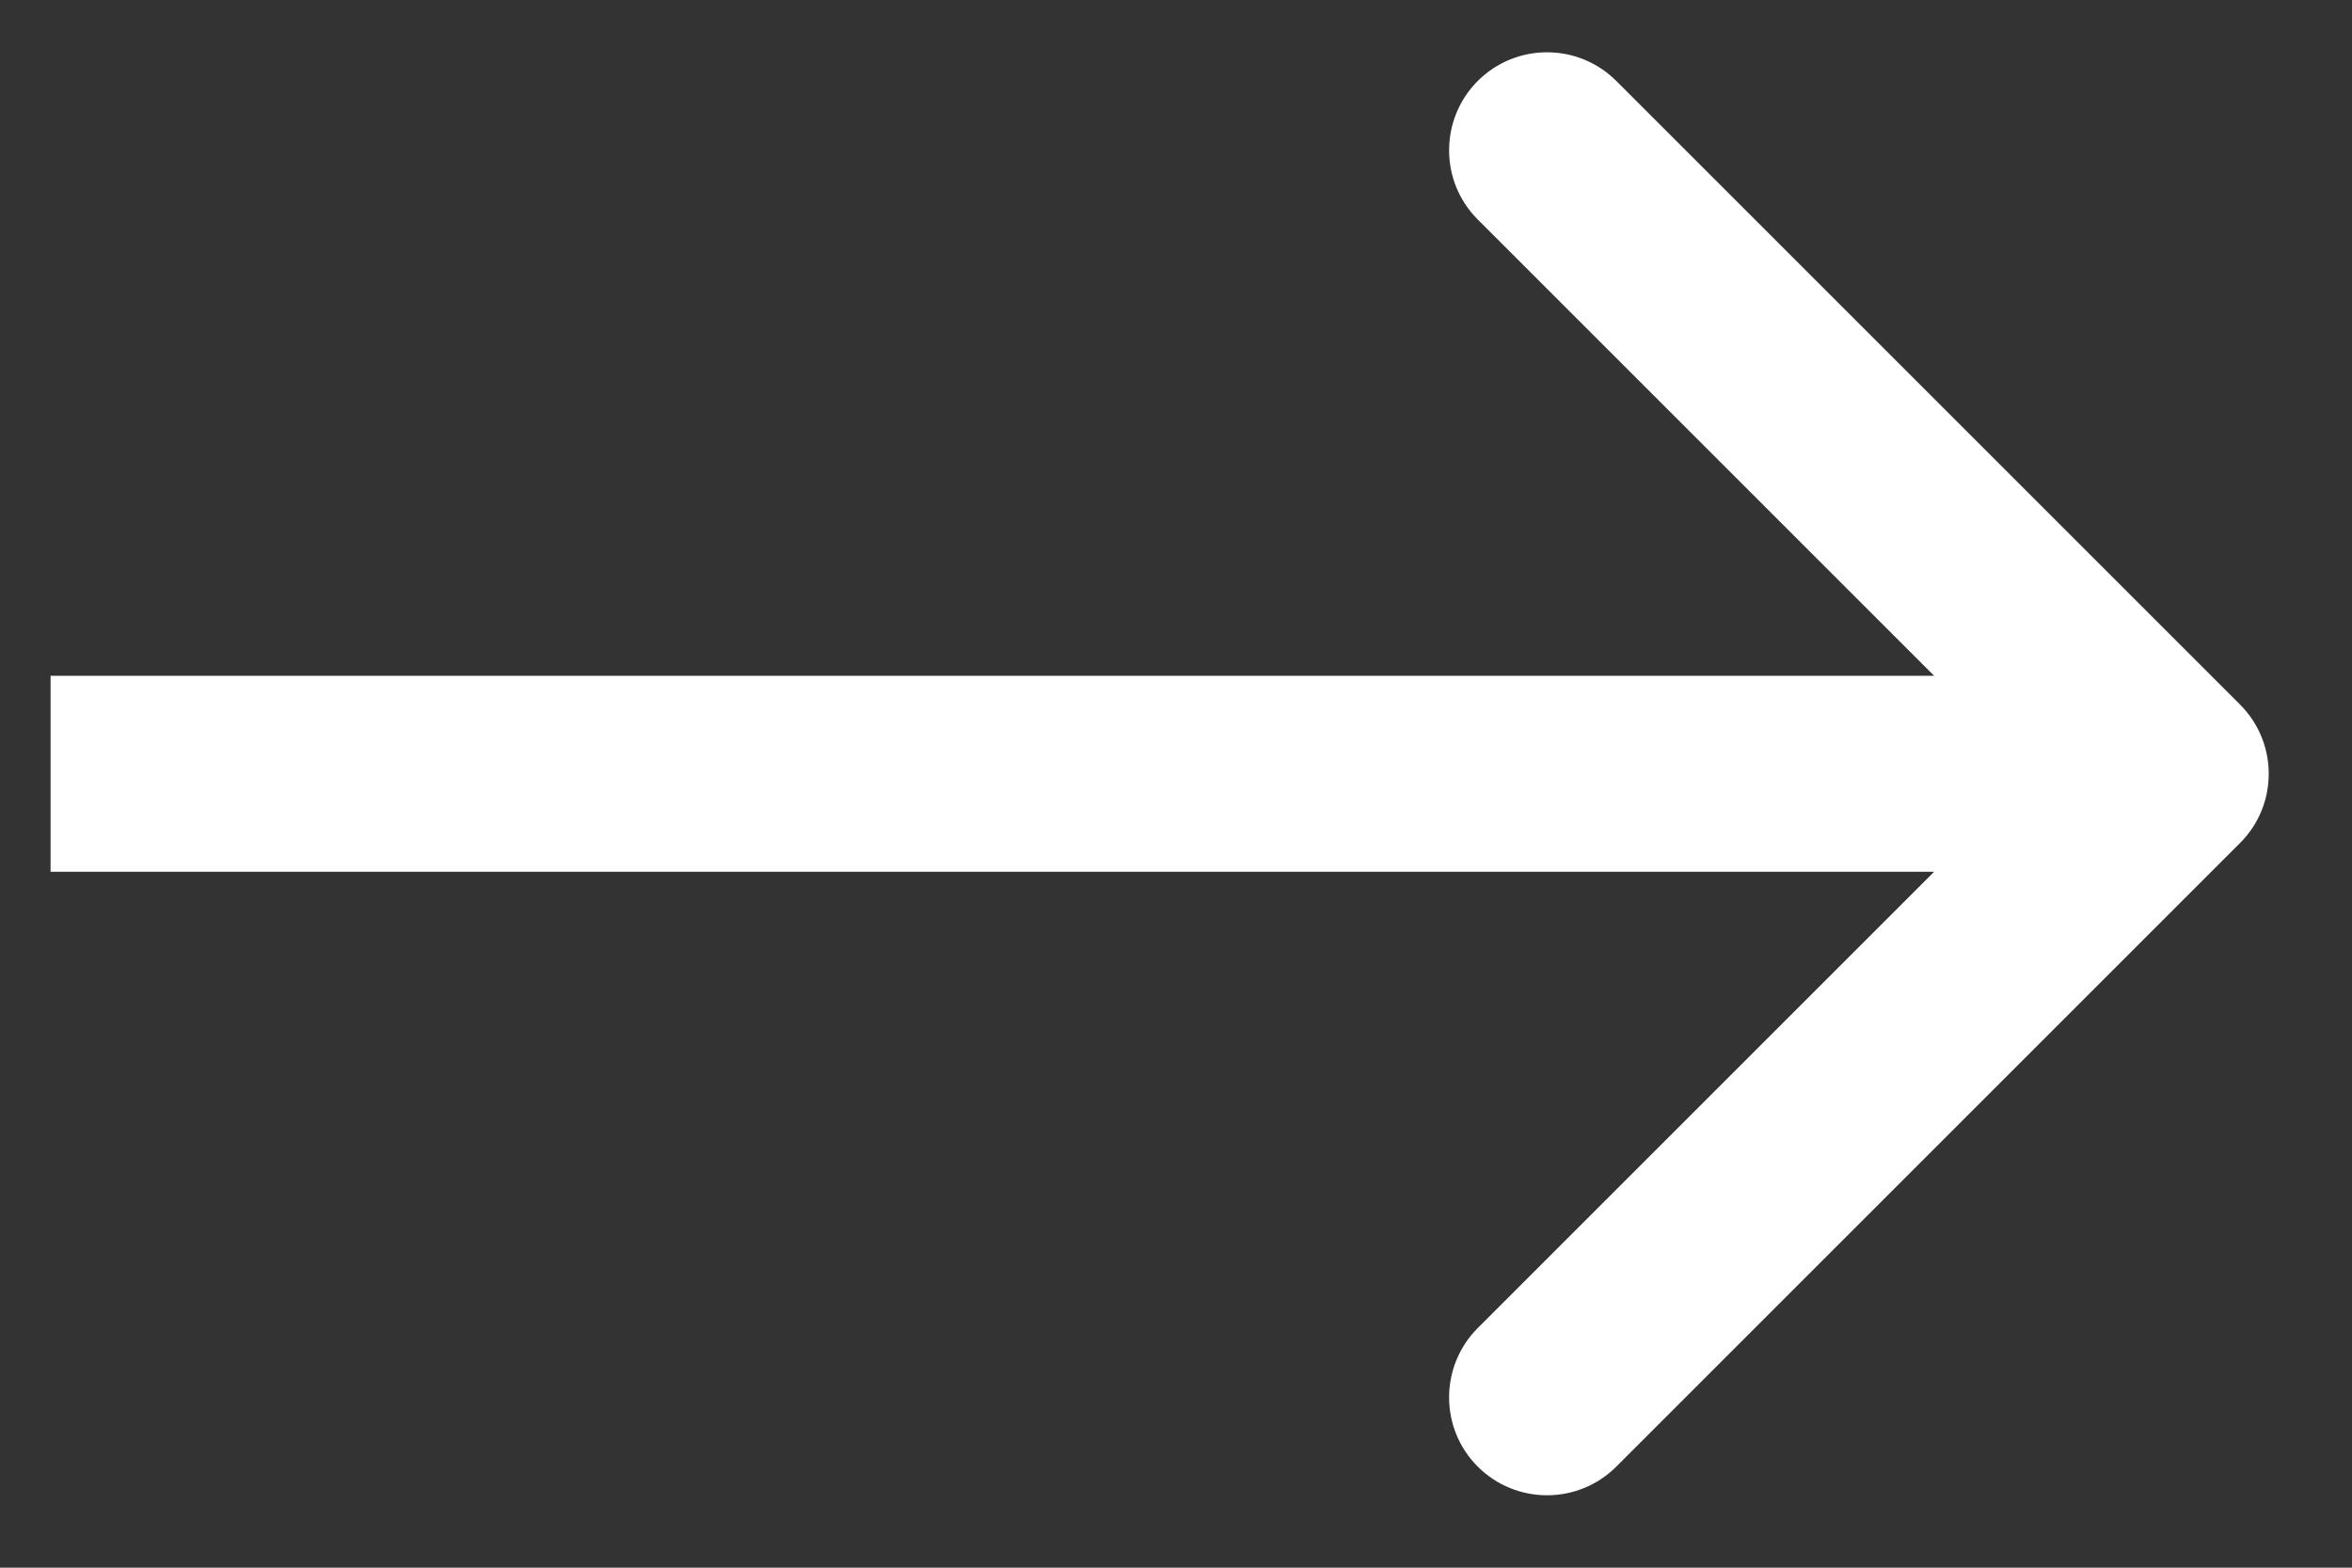 <svg width="18" height="12" viewBox="0 0 18 12" fill="none" xmlns="http://www.w3.org/2000/svg">
<rect x="0" y="0" width="18" height="12" fill="#333333" stroke="none"/>
<path d="M17.143 6.453C17.436 6.161 17.436 5.686 17.143 5.393L12.37 0.62C12.077 0.327 11.602 0.327 11.309 0.62C11.017 0.913 11.017 1.388 11.309 1.68L15.552 5.923L11.309 10.166C11.017 10.459 11.017 10.934 11.309 11.226C11.602 11.519 12.077 11.519 12.37 11.226L17.143 6.453ZM0.387 5.923V6.673H16.613V5.923V5.173H0.387V5.923Z" fill="white"/>
</svg>
